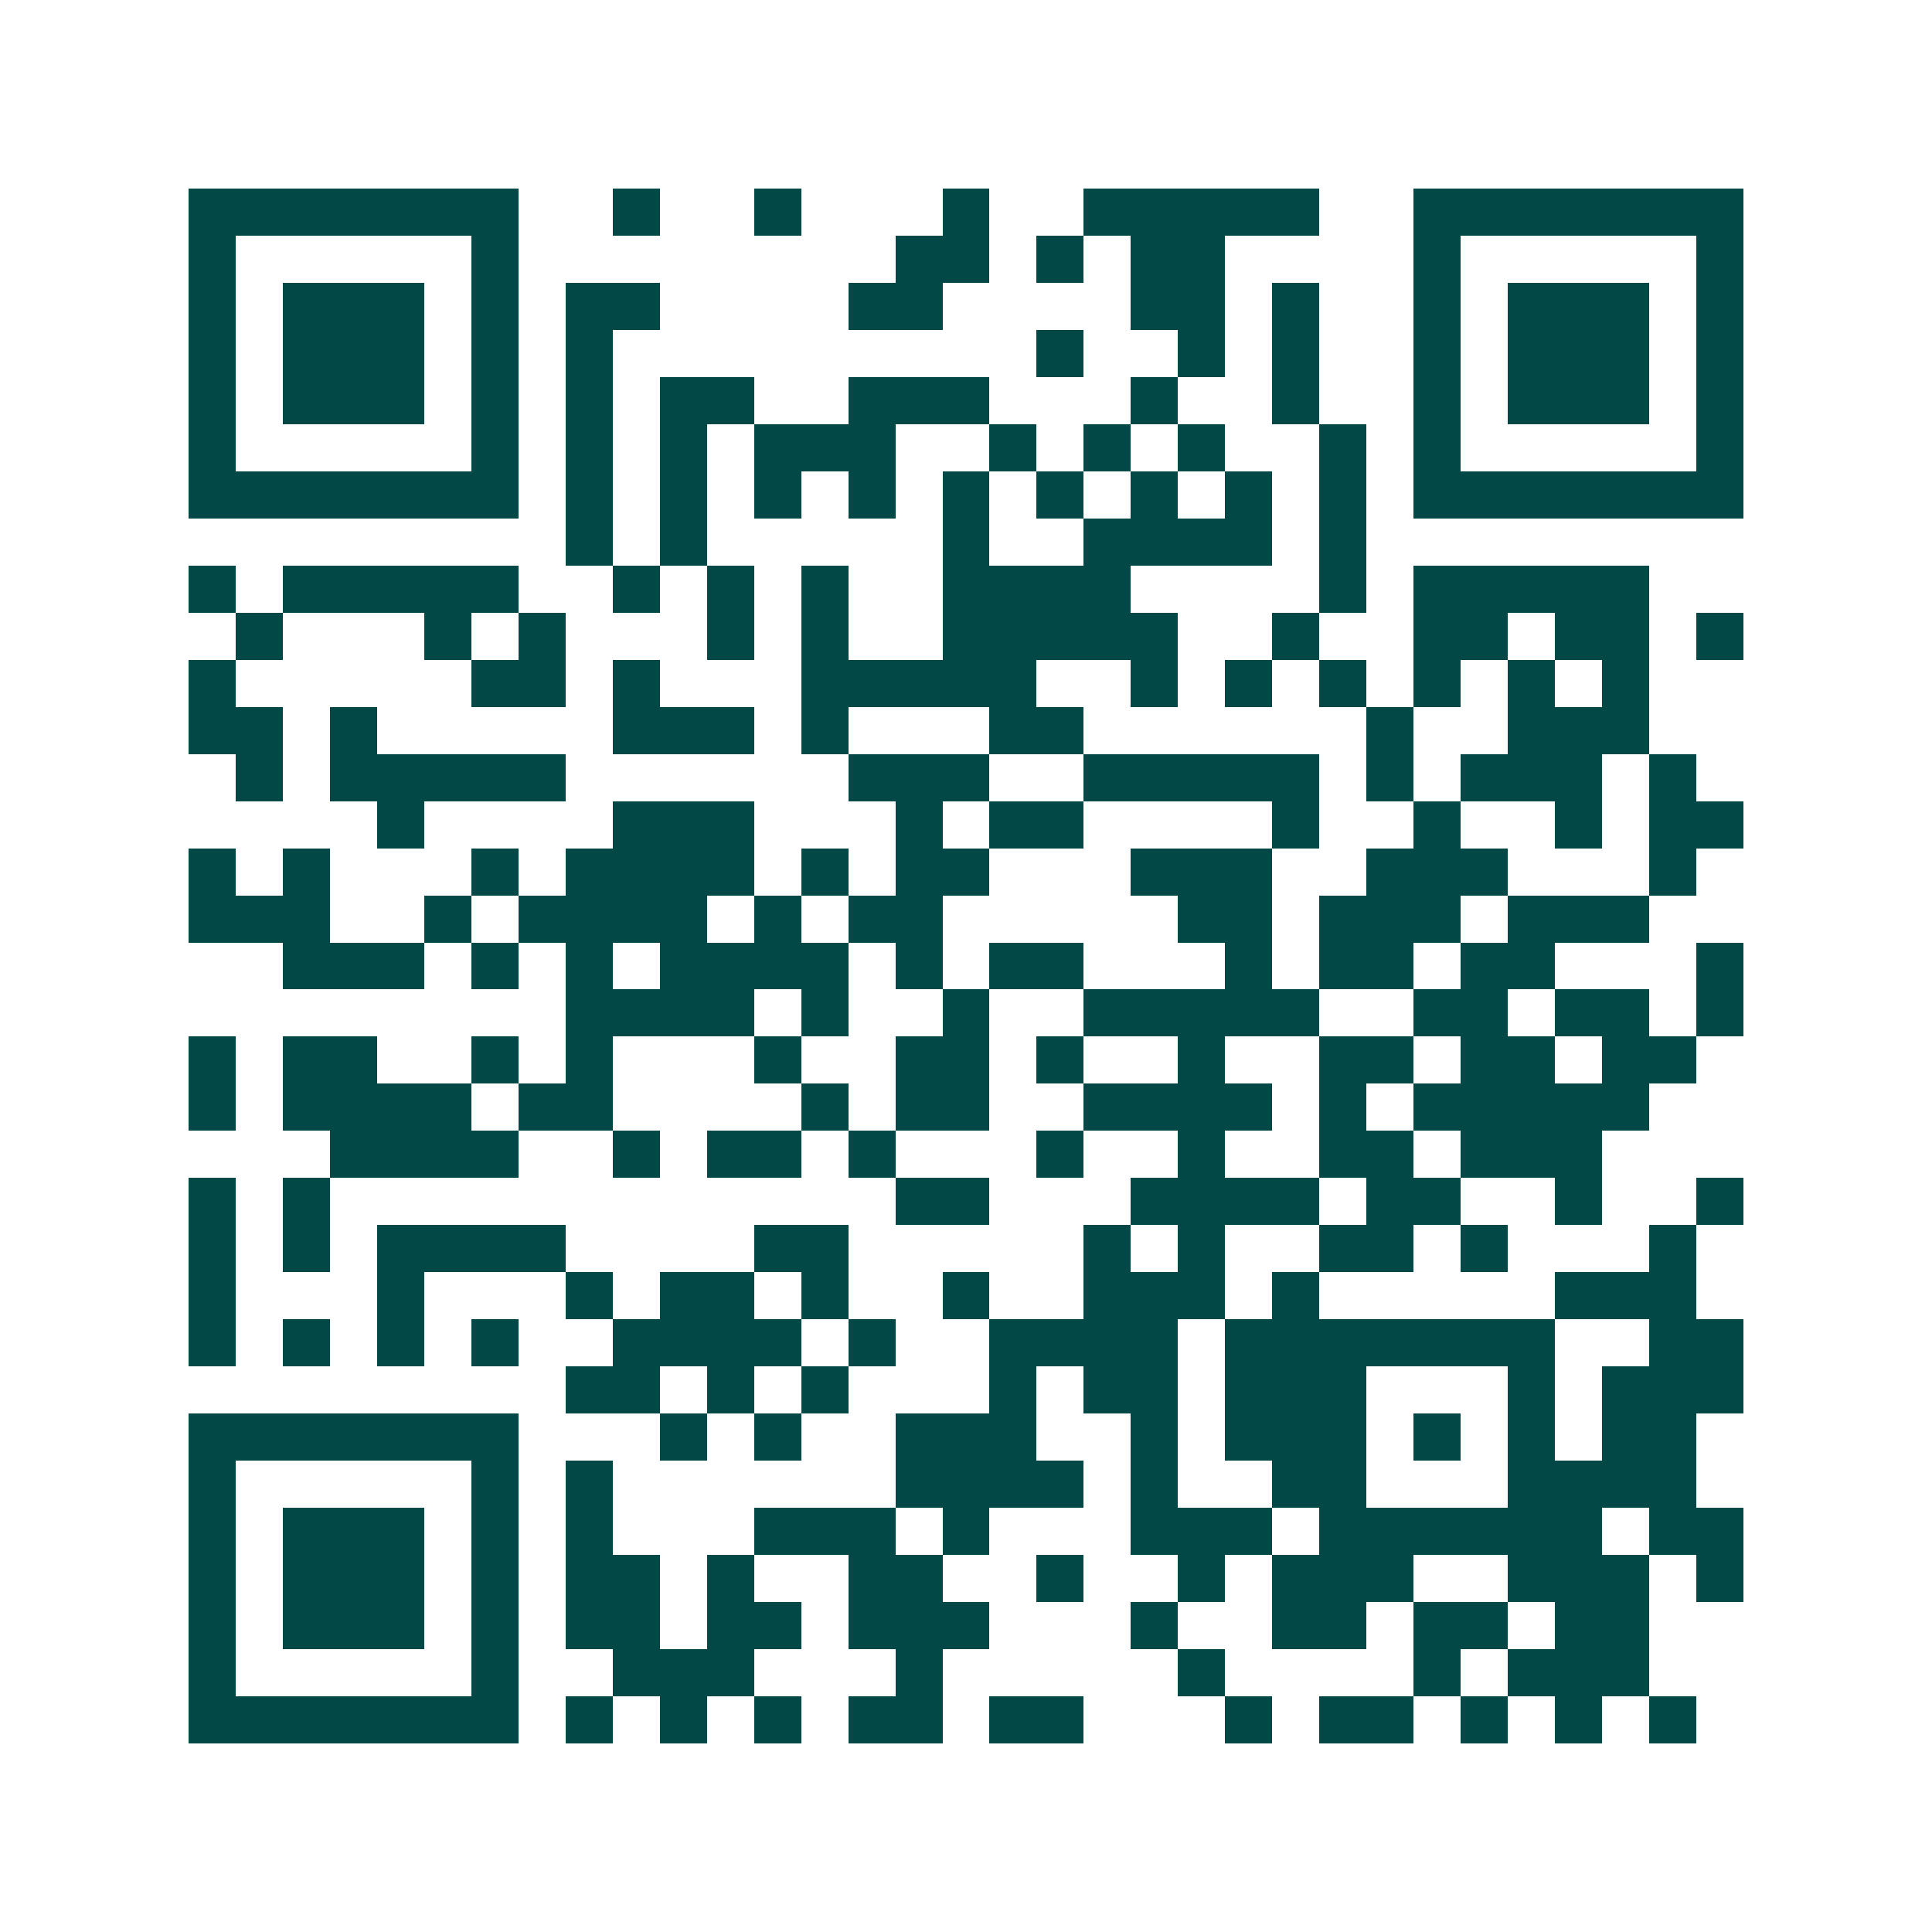<svg xmlns="http://www.w3.org/2000/svg" width="200" height="200" viewBox="0 0 41 41" shape-rendering="crispEdges"><path fill="#ffffff" d="M0 0h41v41H0z"/><path stroke="#014847" d="M4 4.5h7m2 0h1m2 0h1m3 0h1m2 0h5m2 0h7M4 5.5h1m5 0h1m8 0h2m1 0h1m1 0h2m4 0h1m5 0h1M4 6.5h1m1 0h3m1 0h1m1 0h2m4 0h2m4 0h2m1 0h1m2 0h1m1 0h3m1 0h1M4 7.5h1m1 0h3m1 0h1m1 0h1m9 0h1m2 0h1m1 0h1m2 0h1m1 0h3m1 0h1M4 8.5h1m1 0h3m1 0h1m1 0h1m1 0h2m2 0h3m3 0h1m2 0h1m2 0h1m1 0h3m1 0h1M4 9.5h1m5 0h1m1 0h1m1 0h1m1 0h3m2 0h1m1 0h1m1 0h1m2 0h1m1 0h1m5 0h1M4 10.5h7m1 0h1m1 0h1m1 0h1m1 0h1m1 0h1m1 0h1m1 0h1m1 0h1m1 0h1m1 0h7M12 11.5h1m1 0h1m5 0h1m2 0h4m1 0h1M4 12.5h1m1 0h5m2 0h1m1 0h1m1 0h1m2 0h4m4 0h1m1 0h5M5 13.5h1m3 0h1m1 0h1m3 0h1m1 0h1m2 0h5m2 0h1m2 0h2m1 0h2m1 0h1M4 14.5h1m5 0h2m1 0h1m3 0h5m2 0h1m1 0h1m1 0h1m1 0h1m1 0h1m1 0h1M4 15.5h2m1 0h1m5 0h3m1 0h1m3 0h2m6 0h1m2 0h3M5 16.5h1m1 0h5m6 0h3m2 0h5m1 0h1m1 0h3m1 0h1M8 17.5h1m4 0h3m3 0h1m1 0h2m4 0h1m2 0h1m2 0h1m1 0h2M4 18.5h1m1 0h1m3 0h1m1 0h4m1 0h1m1 0h2m3 0h3m2 0h3m3 0h1M4 19.5h3m2 0h1m1 0h4m1 0h1m1 0h2m5 0h2m1 0h3m1 0h3M6 20.5h3m1 0h1m1 0h1m1 0h4m1 0h1m1 0h2m3 0h1m1 0h2m1 0h2m3 0h1M12 21.5h4m1 0h1m2 0h1m2 0h5m2 0h2m1 0h2m1 0h1M4 22.5h1m1 0h2m2 0h1m1 0h1m3 0h1m2 0h2m1 0h1m2 0h1m2 0h2m1 0h2m1 0h2M4 23.5h1m1 0h4m1 0h2m4 0h1m1 0h2m2 0h4m1 0h1m1 0h5M7 24.5h4m2 0h1m1 0h2m1 0h1m3 0h1m2 0h1m2 0h2m1 0h3M4 25.5h1m1 0h1m12 0h2m3 0h4m1 0h2m2 0h1m2 0h1M4 26.5h1m1 0h1m1 0h4m4 0h2m5 0h1m1 0h1m2 0h2m1 0h1m3 0h1M4 27.5h1m3 0h1m3 0h1m1 0h2m1 0h1m2 0h1m2 0h3m1 0h1m5 0h3M4 28.5h1m1 0h1m1 0h1m1 0h1m2 0h4m1 0h1m2 0h4m1 0h7m2 0h2M12 29.5h2m1 0h1m1 0h1m3 0h1m1 0h2m1 0h3m3 0h1m1 0h3M4 30.5h7m3 0h1m1 0h1m2 0h3m2 0h1m1 0h3m1 0h1m1 0h1m1 0h2M4 31.5h1m5 0h1m1 0h1m6 0h4m1 0h1m2 0h2m3 0h4M4 32.5h1m1 0h3m1 0h1m1 0h1m3 0h3m1 0h1m3 0h3m1 0h6m1 0h2M4 33.5h1m1 0h3m1 0h1m1 0h2m1 0h1m2 0h2m2 0h1m2 0h1m1 0h3m2 0h3m1 0h1M4 34.5h1m1 0h3m1 0h1m1 0h2m1 0h2m1 0h3m3 0h1m2 0h2m1 0h2m1 0h2M4 35.5h1m5 0h1m2 0h3m3 0h1m5 0h1m4 0h1m1 0h3M4 36.5h7m1 0h1m1 0h1m1 0h1m1 0h2m1 0h2m3 0h1m1 0h2m1 0h1m1 0h1m1 0h1"/></svg>
